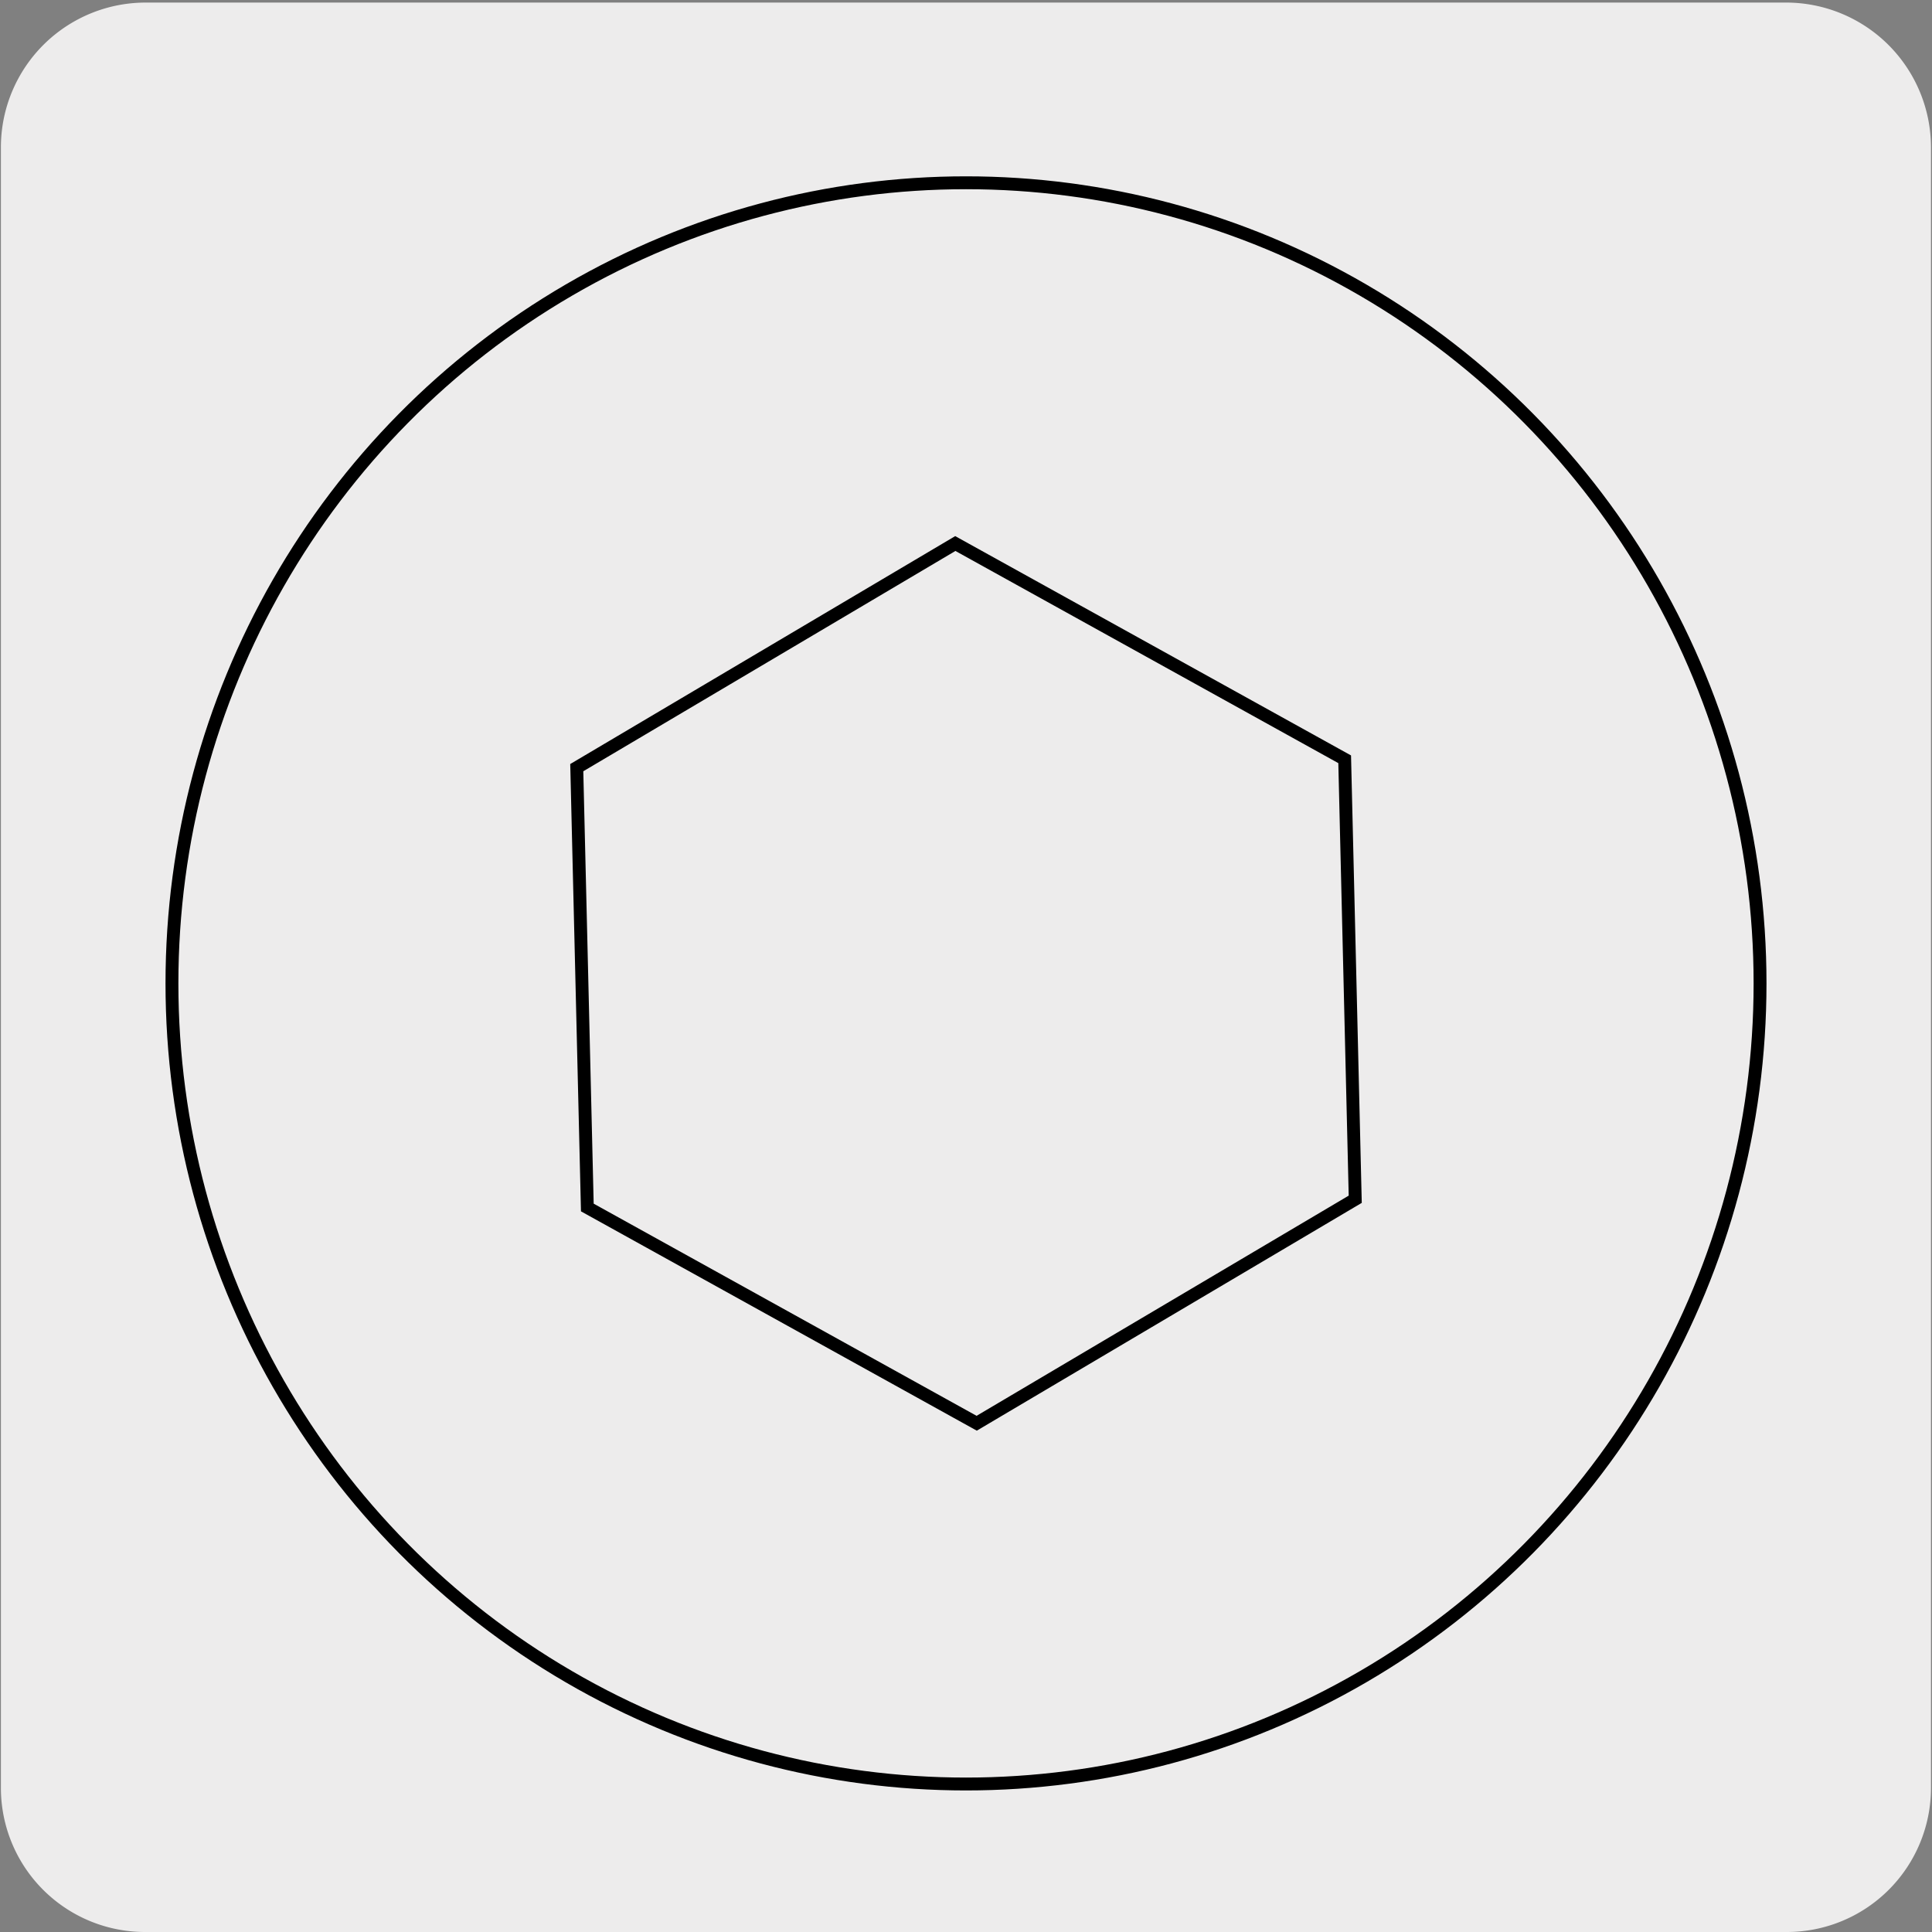 <svg xmlns="http://www.w3.org/2000/svg" viewBox="0 0 150 150"><rect x="0" y="0" width="150" height="150" fill="#808080" stroke="none"/><defs><style>.cls-1{fill:#edecec;}.cls-2{fill:none;stroke:#000;}</style></defs><title>17426-01</title><g id="Capa_2" data-name="Capa 2"><path class="cls-1" d="M11.32.2H138.64a11.25,11.25,0,0,1,11.28,11.21v127.4A11.19,11.19,0,0,1,138.73,150H11.27A11.19,11.19,0,0,1,.07,138.81h0V11.44A11.24,11.24,0,0,1,11.32.2Z"/></g><g id="Capa_3" data-name="Capa 3"><ellipse class="cls-2" cx="75" cy="76.35" rx="61.65" ry="62.16"/><polygon class="cls-2" points="104.4 58.95 74.17 42.2 44.78 59.6 45.6 93.75 75.83 110.5 105.22 93.11 104.4 58.95"/></g></svg>